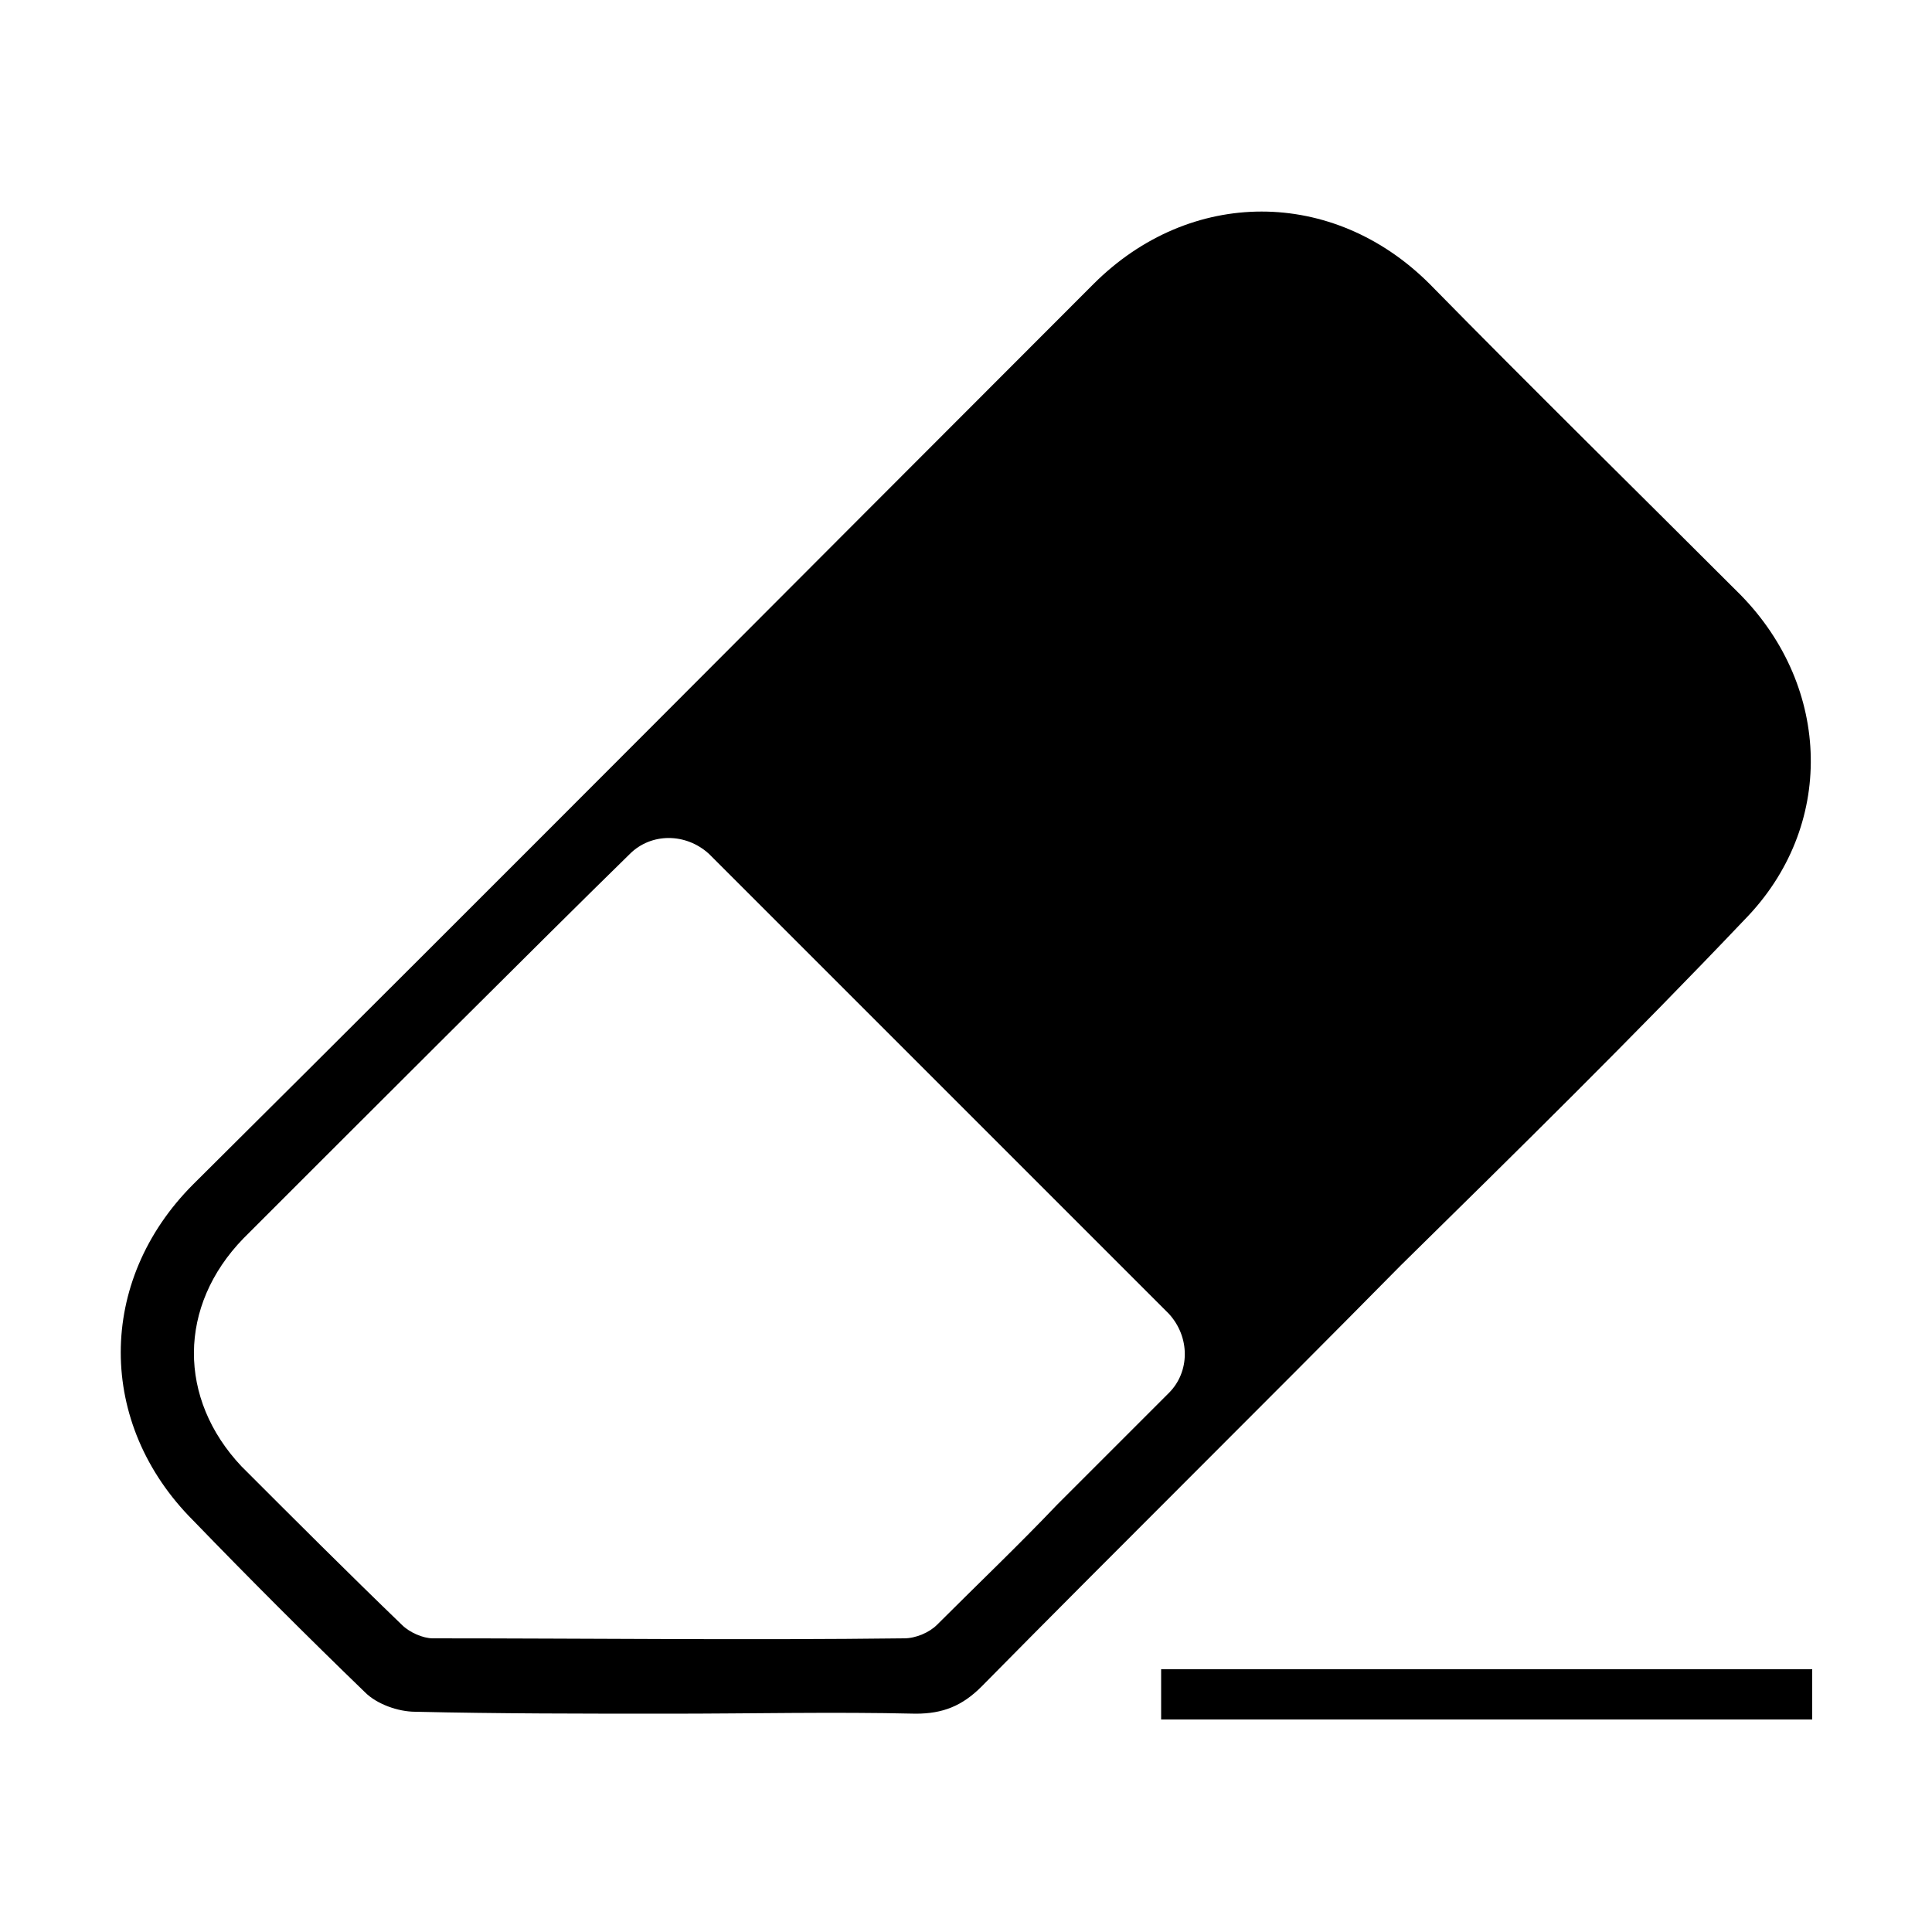 <svg width="64" height="64" viewBox="0 0 1000 1000" xmlns="http://www.w3.org/2000/svg"><path d="M903 476c47-48 45-120-2-168-54-54-108-107-161-161-50-50-124-50-174 0-155 155-310 311-466 466-50 50-50 124 0 174 29 30 59 60 89 89 6 6 17 10 26 10 43 1 87 1 131 1 43 0 85-1 128 0 14 0 24-4 34-14 72-73 145-145 217-218 60-59 120-118 178-179zM605 721l-58 58c-20 21-41 41-62 62-4 4-11 7-17 7-81 1-163 0-244 0-5 0-12-3-16-7-28-27-55-54-83-82-33-35-33-83 1-118 56-56 156-156 200-199 11-11 29-11 41 0l238 238c11 12 11 30 0 41zm-4 143h337v26H601v-26z"/></svg>